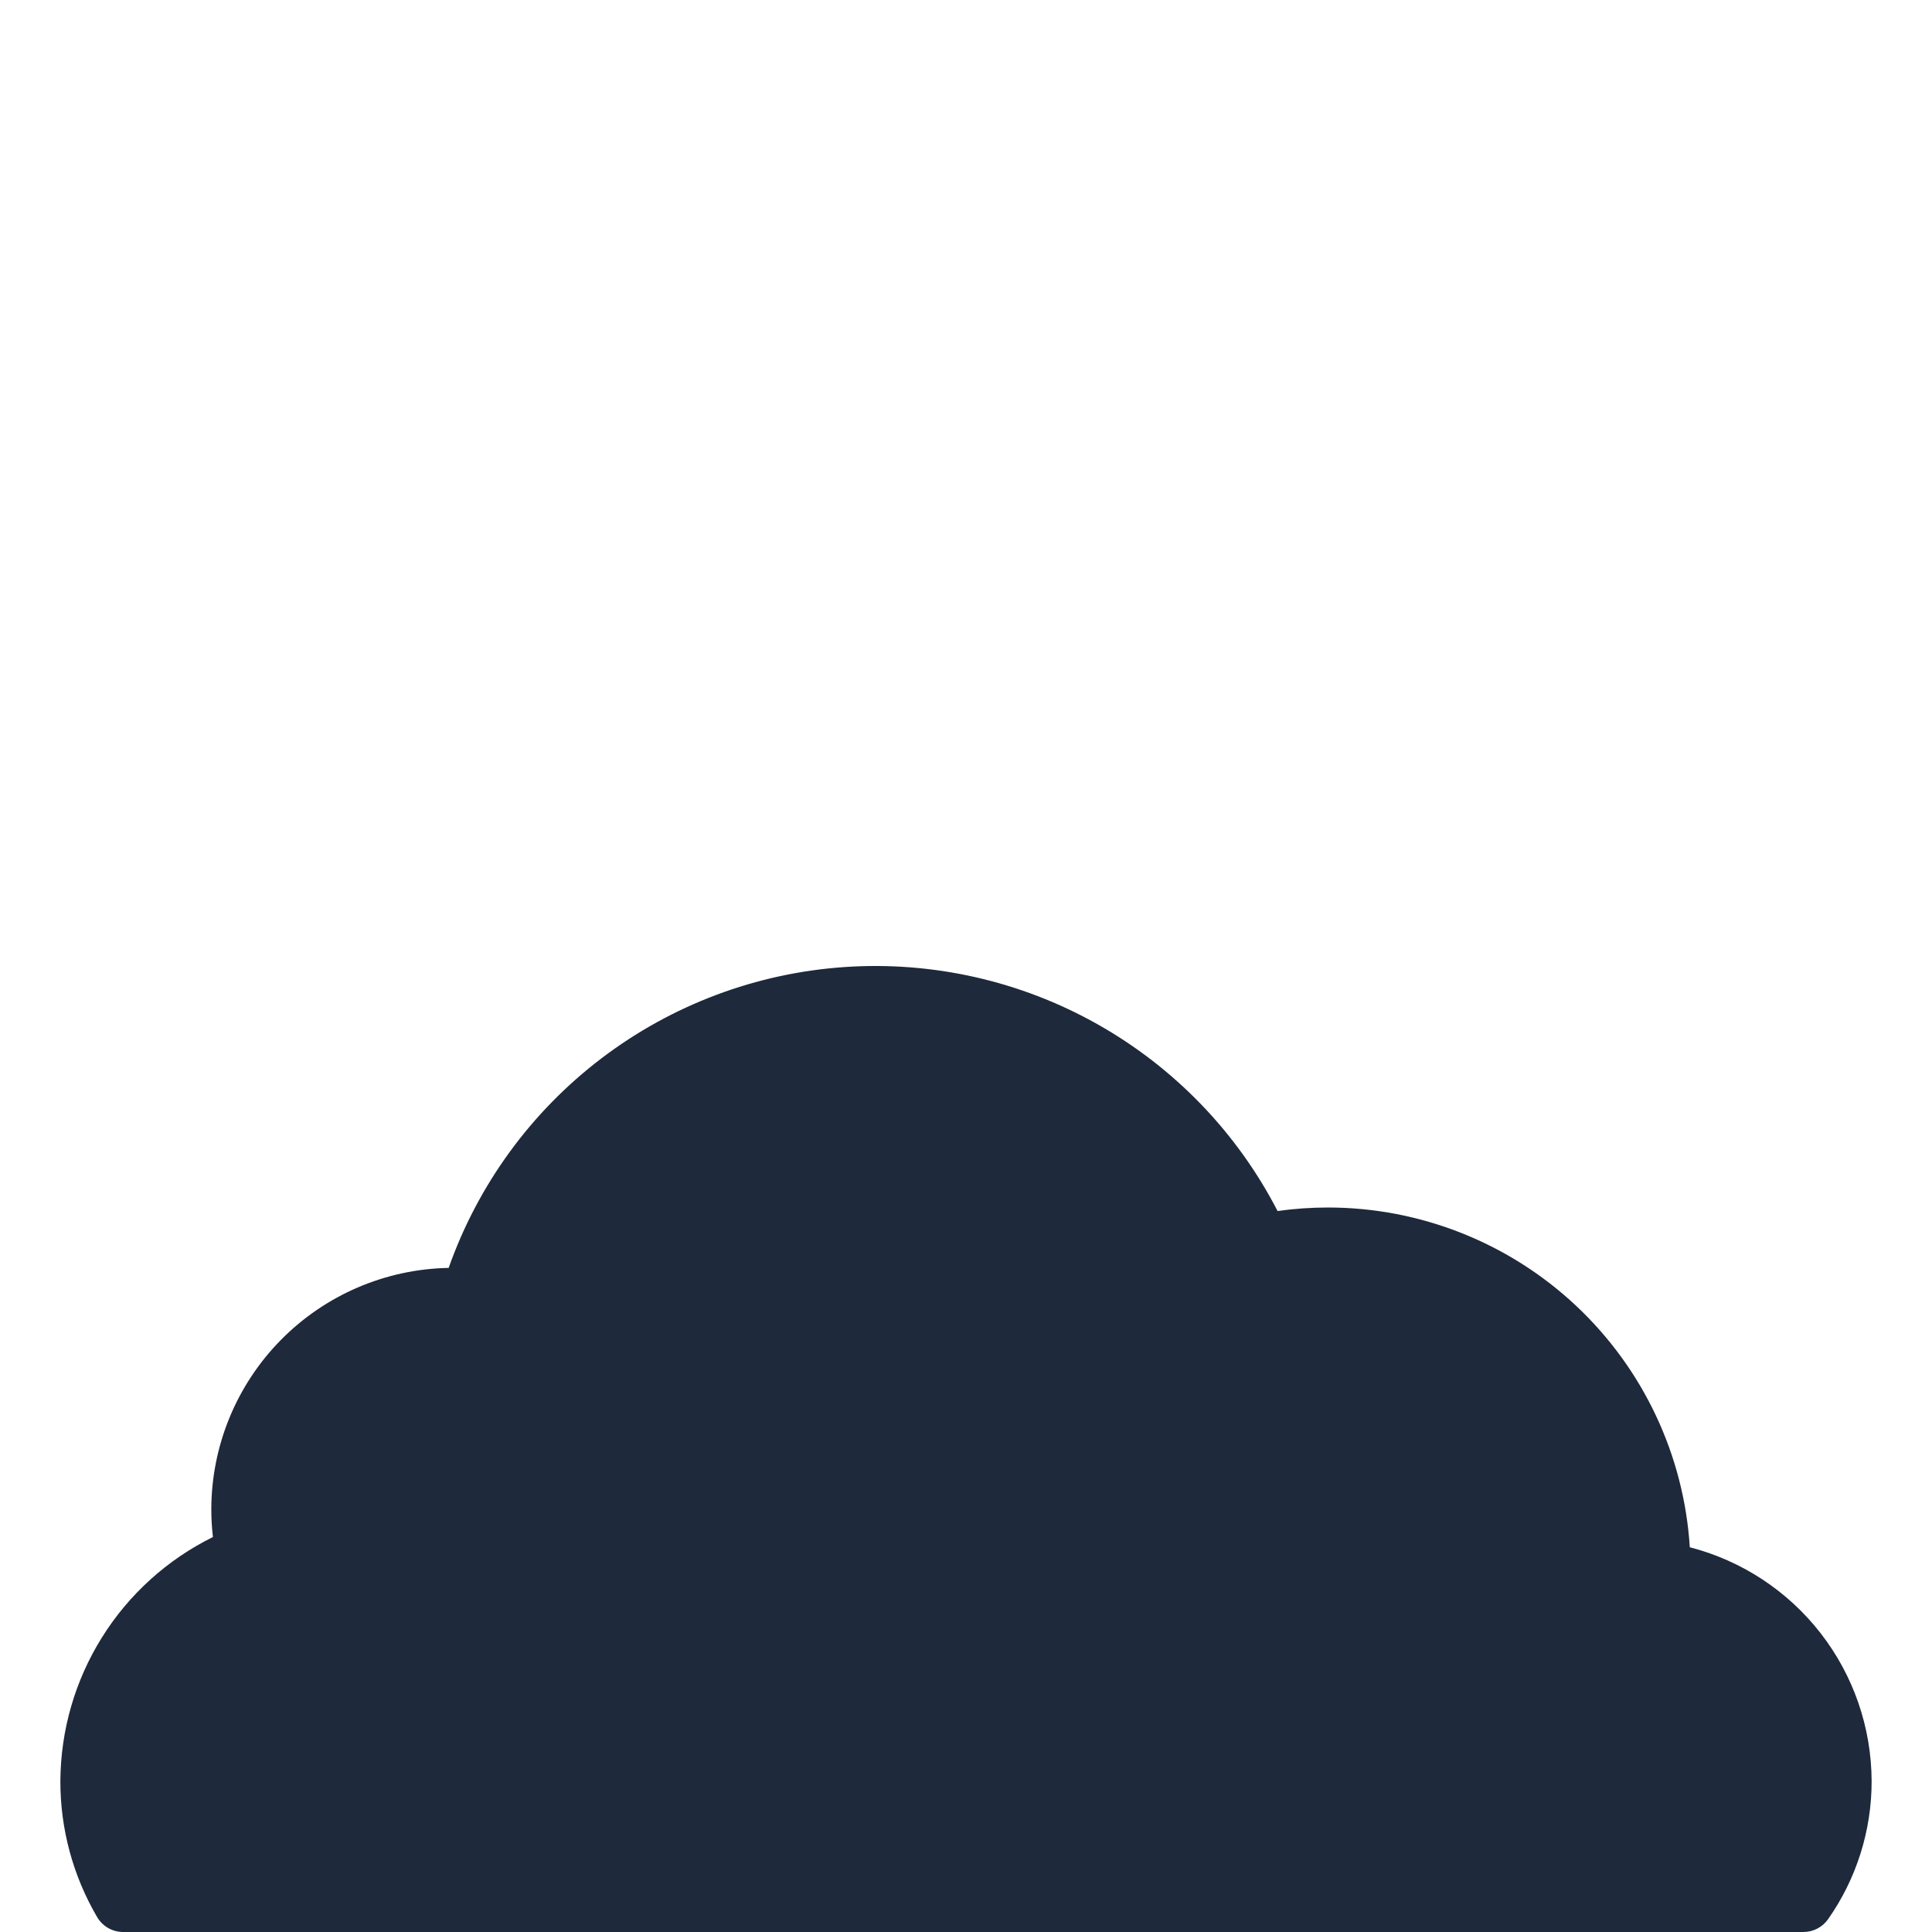 <svg width="800" height="800" viewBox="0 0 800 800" fill="none" xmlns="http://www.w3.org/2000/svg">
<g clip-path="url(#clip0_1_2)">
<path d="M699.714 640.687C697.3 602.606 680.482 566.871 652.675 540.741C624.868 514.611 588.158 500.045 550 500.001C542.979 500 535.965 500.486 529.01 501.453C512.235 468.949 486.314 442.064 454.443 424.114C422.572 406.165 386.144 397.935 349.652 400.44C313.16 402.945 278.199 416.075 249.079 438.211C219.96 460.347 197.955 490.521 185.779 525.013C159.569 525.496 134.594 536.24 116.219 554.935C97.843 573.63 87.532 598.786 87.5 625.001C87.502 628.827 87.726 632.65 88.171 636.451C69.295 645.764 53.386 660.151 42.228 678C31.07 695.848 25.105 716.452 25 737.501C24.956 757.307 30.217 776.763 40.235 793.848C41.339 795.722 42.912 797.276 44.8 798.355C46.688 799.434 48.826 800.001 51 800.001H746.75C748.761 800.002 750.742 799.517 752.525 798.588C754.308 797.659 755.841 796.314 756.993 794.666C768.741 777.921 775.03 757.956 775 737.501C774.919 715.311 767.486 693.774 753.864 676.257C740.242 658.741 721.2 646.232 699.714 640.687Z" fill="#1E293B"/>
</g>
<defs>
<clipPath id="clip0_1_2">
<rect width="800" height="800" fill="white"/>
</clipPath>
</defs>
</svg>
